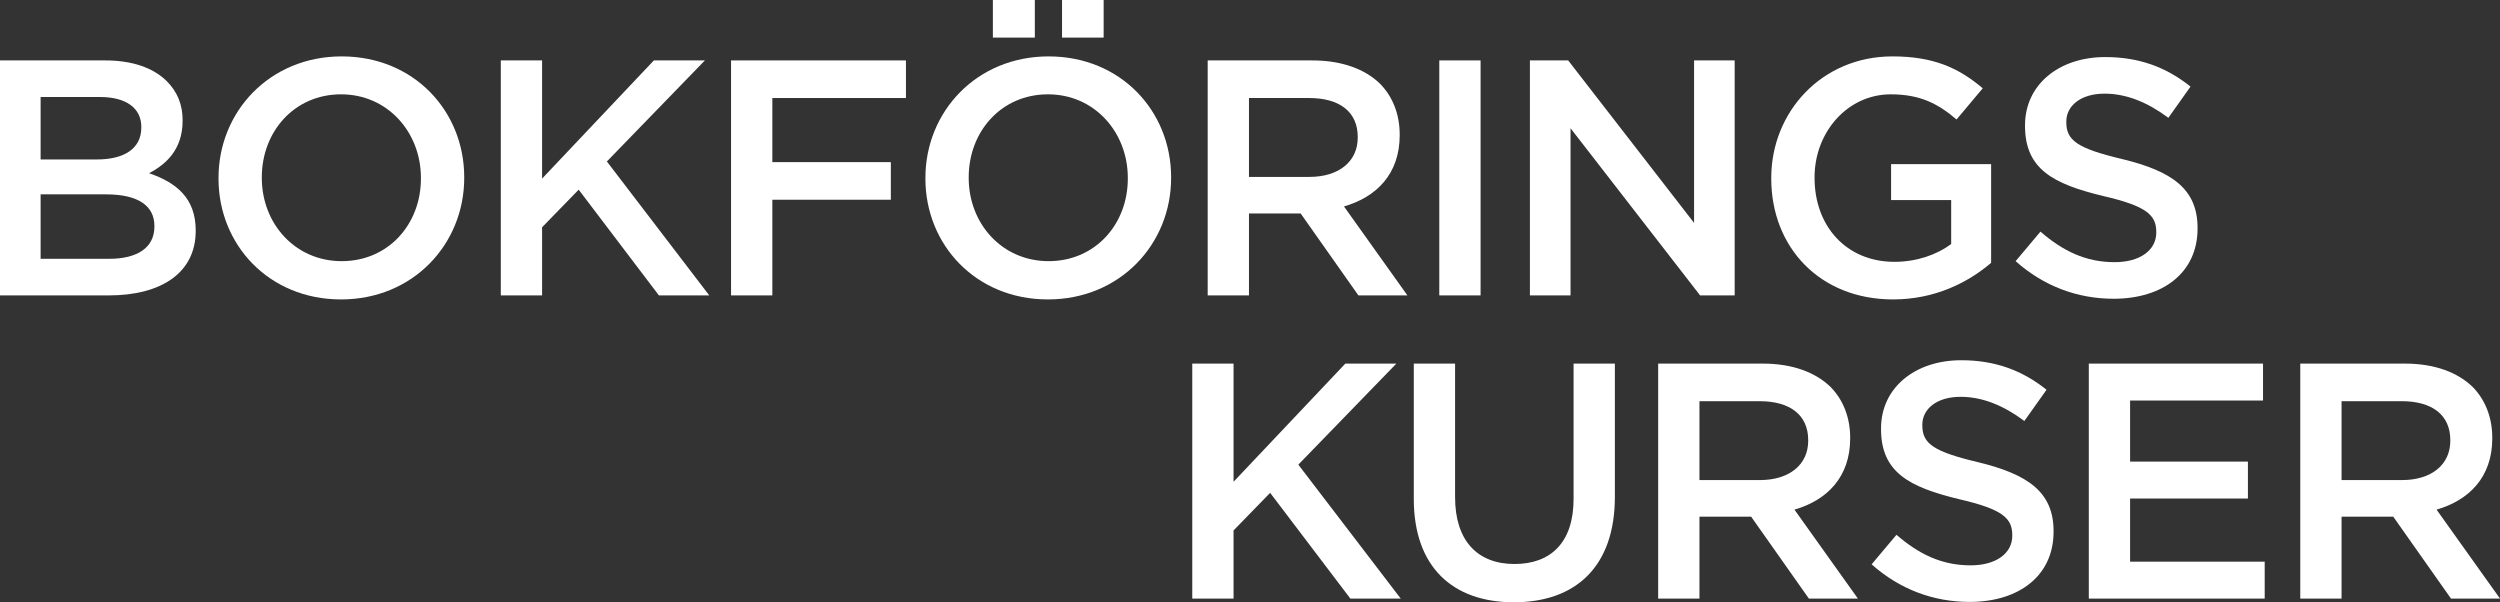 <?xml version="1.0" encoding="UTF-8"?><svg id="Lager_1" xmlns="http://www.w3.org/2000/svg" viewBox="0 0 372.4 89.713"><rect x="0" y="0" width="372.4" height="89.713" fill="#333333" stroke="none"/><defs><style>.cls-1{fill:#fff;}</style></defs><path class="cls-1" d="M0,9.001h15.701c4,0,7.15,1.1,9.15,3.1,1.55,1.55,2.351,3.45,2.351,5.8v.1c0,4.2-2.4,6.451-5,7.8,4.1,1.4,6.95,3.75,6.95,8.501v.1c0,6.25-5.15,9.601-12.951,9.601H0V9.001ZM21.051,18.901c0-2.75-2.2-4.45-6.15-4.45H6.05v9.301h8.4c3.95,0,6.601-1.55,6.601-4.75v-.1ZM15.801,28.952H6.05v9.601h10.201c4.2,0,6.75-1.65,6.75-4.801v-.1c0-2.95-2.35-4.7-7.2-4.7Z"/><path class="cls-1" d="M32.549,26.602v-.1c0-9.851,7.601-18.101,18.351-18.101s18.251,8.15,18.251,18v.101c0,9.851-7.6,18.101-18.351,18.101-10.75,0-18.251-8.15-18.251-18.001ZM62.701,26.602v-.1c0-6.8-4.95-12.451-11.901-12.451-6.95,0-11.801,5.55-11.801,12.35v.101c0,6.801,4.951,12.4,11.901,12.4,6.951,0,11.801-5.5,11.801-12.301Z"/><path class="cls-1" d="M74.599,9.001h6.15v17.601l16.651-17.601h7.601l-14.601,15.051,15.251,19.951h-7.5l-11.951-15.751-5.45,5.601v10.15h-6.15V9.001Z"/><path class="cls-1" d="M108.898,9.001h26.051v5.6h-19.901v9.55h17.651v5.601h-17.651v14.251h-6.15V9.001Z"/><path class="cls-1" d="M137.848,26.602v-.1c0-9.851,7.601-18.101,18.351-18.101,10.751,0,18.251,8.15,18.251,18v.101c0,9.851-7.601,18.101-18.351,18.101s-18.251-8.15-18.251-18.001ZM168,26.602v-.1c0-6.8-4.95-12.451-11.901-12.451-6.95,0-11.801,5.55-11.801,12.35v.101c0,6.801,4.951,12.4,11.901,12.4s11.801-5.5,11.801-12.301ZM147.898,0h6.25v5.601h-6.25V0ZM158.199,0h6.2v5.601h-6.2V0Z"/><path class="cls-1" d="M179.897,9.001h15.602c4.4,0,7.851,1.3,10.101,3.5,1.85,1.9,2.899,4.5,2.899,7.55v.1c0,5.75-3.45,9.2-8.3,10.601l9.45,13.251h-7.301l-8.6-12.201h-7.701v12.201h-6.15V9.001ZM195.048,26.352c4.4,0,7.2-2.3,7.2-5.85v-.1c0-3.75-2.7-5.8-7.25-5.8h-8.951v11.75h9.001Z"/><path class="cls-1" d="M214.397,9.001h6.15v35.002h-6.15V9.001Z"/><path class="cls-1" d="M227.896,9.001h5.7l18.752,24.201V9.001h6.05v35.002h-5.15l-19.301-24.901v24.901h-6.051V9.001Z"/><path class="cls-1" d="M263.846,26.602v-.1c0-9.801,7.5-18.101,18.051-18.101,6.101,0,9.851,1.7,13.451,4.75l-3.9,4.65c-2.7-2.3-5.351-3.75-9.801-3.75-6.45,0-11.351,5.65-11.351,12.35v.101c0,7.2,4.75,12.501,11.901,12.501,3.3,0,6.3-1.051,8.45-2.65v-6.551h-8.951v-5.35h14.901v14.7c-3.45,2.95-8.4,5.45-14.601,5.45-10.951,0-18.151-7.8-18.151-18.001Z"/><path class="cls-1" d="M300.247,38.902l3.7-4.4c3.35,2.9,6.75,4.551,11.051,4.551,3.8,0,6.2-1.8,6.2-4.4v-.1c0-2.501-1.4-3.851-7.9-5.351-7.451-1.8-11.651-4-11.651-10.451v-.1c0-6,5.001-10.15,11.951-10.15,5.101,0,9.15,1.55,12.701,4.4l-3.301,4.65c-3.15-2.35-6.3-3.6-9.5-3.6-3.601,0-5.701,1.85-5.701,4.15v.1c0,2.7,1.601,3.9,8.351,5.501,7.4,1.8,11.201,4.45,11.201,10.25v.101c0,6.55-5.15,10.45-12.501,10.45-5.351,0-10.4-1.85-14.601-5.601Z"/><path class="cls-1" d="M177.6,54.162h6.15v17.601l16.65-17.601h7.601l-14.601,15.051,15.251,19.951h-7.501l-11.95-15.751-5.45,5.601v10.15h-6.15v-35.002Z"/><path class="cls-1" d="M210.599,74.313v-20.151h6.15v19.901c0,6.5,3.351,9.95,8.851,9.95,5.45,0,8.801-3.25,8.801-9.7v-20.151h6.15v19.851c0,10.451-5.9,15.701-15.051,15.701-9.101,0-14.901-5.25-14.901-15.4Z"/><path class="cls-1" d="M247,54.162h15.601c4.4,0,7.851,1.3,10.101,3.5,1.85,1.9,2.9,4.5,2.9,7.55v.101c0,5.75-3.45,9.2-8.301,10.601l9.45,13.251h-7.3l-8.601-12.201h-7.7v12.201h-6.15v-35.002ZM262.15,71.512c4.4,0,7.2-2.3,7.2-5.851v-.1c0-3.75-2.7-5.801-7.25-5.801h-8.95v11.751h9Z"/><path class="cls-1" d="M278.798,84.063l3.7-4.4c3.351,2.9,6.75,4.551,11.051,4.551,3.8,0,6.2-1.8,6.2-4.4v-.1c0-2.501-1.4-3.851-7.9-5.351-7.45-1.8-11.65-4-11.65-10.451v-.1c0-6.001,5-10.15,11.95-10.15,5.101,0,9.15,1.55,12.701,4.399l-3.301,4.65c-3.149-2.35-6.3-3.6-9.5-3.6-3.601,0-5.7,1.85-5.7,4.15v.1c0,2.7,1.6,3.9,8.351,5.501,7.4,1.8,11.2,4.45,11.2,10.25v.101c0,6.55-5.15,10.45-12.501,10.45-5.35,0-10.4-1.85-14.601-5.601Z"/><path class="cls-1" d="M311.149,54.162h25.951v5.5h-19.801v9.101h17.551v5.5h-17.551v9.401h20.051v5.5h-26.201v-35.002Z"/><path class="cls-1" d="M342.648,54.162h15.602c4.4,0,7.851,1.3,10.101,3.5,1.85,1.9,2.899,4.5,2.899,7.55v.101c0,5.75-3.45,9.2-8.3,10.601l9.45,13.251h-7.301l-8.6-12.201h-7.701v12.201h-6.15v-35.002ZM357.799,71.512c4.4,0,7.2-2.3,7.2-5.851v-.1c0-3.75-2.7-5.801-7.25-5.801h-8.951v11.751h9.001Z"/></svg>